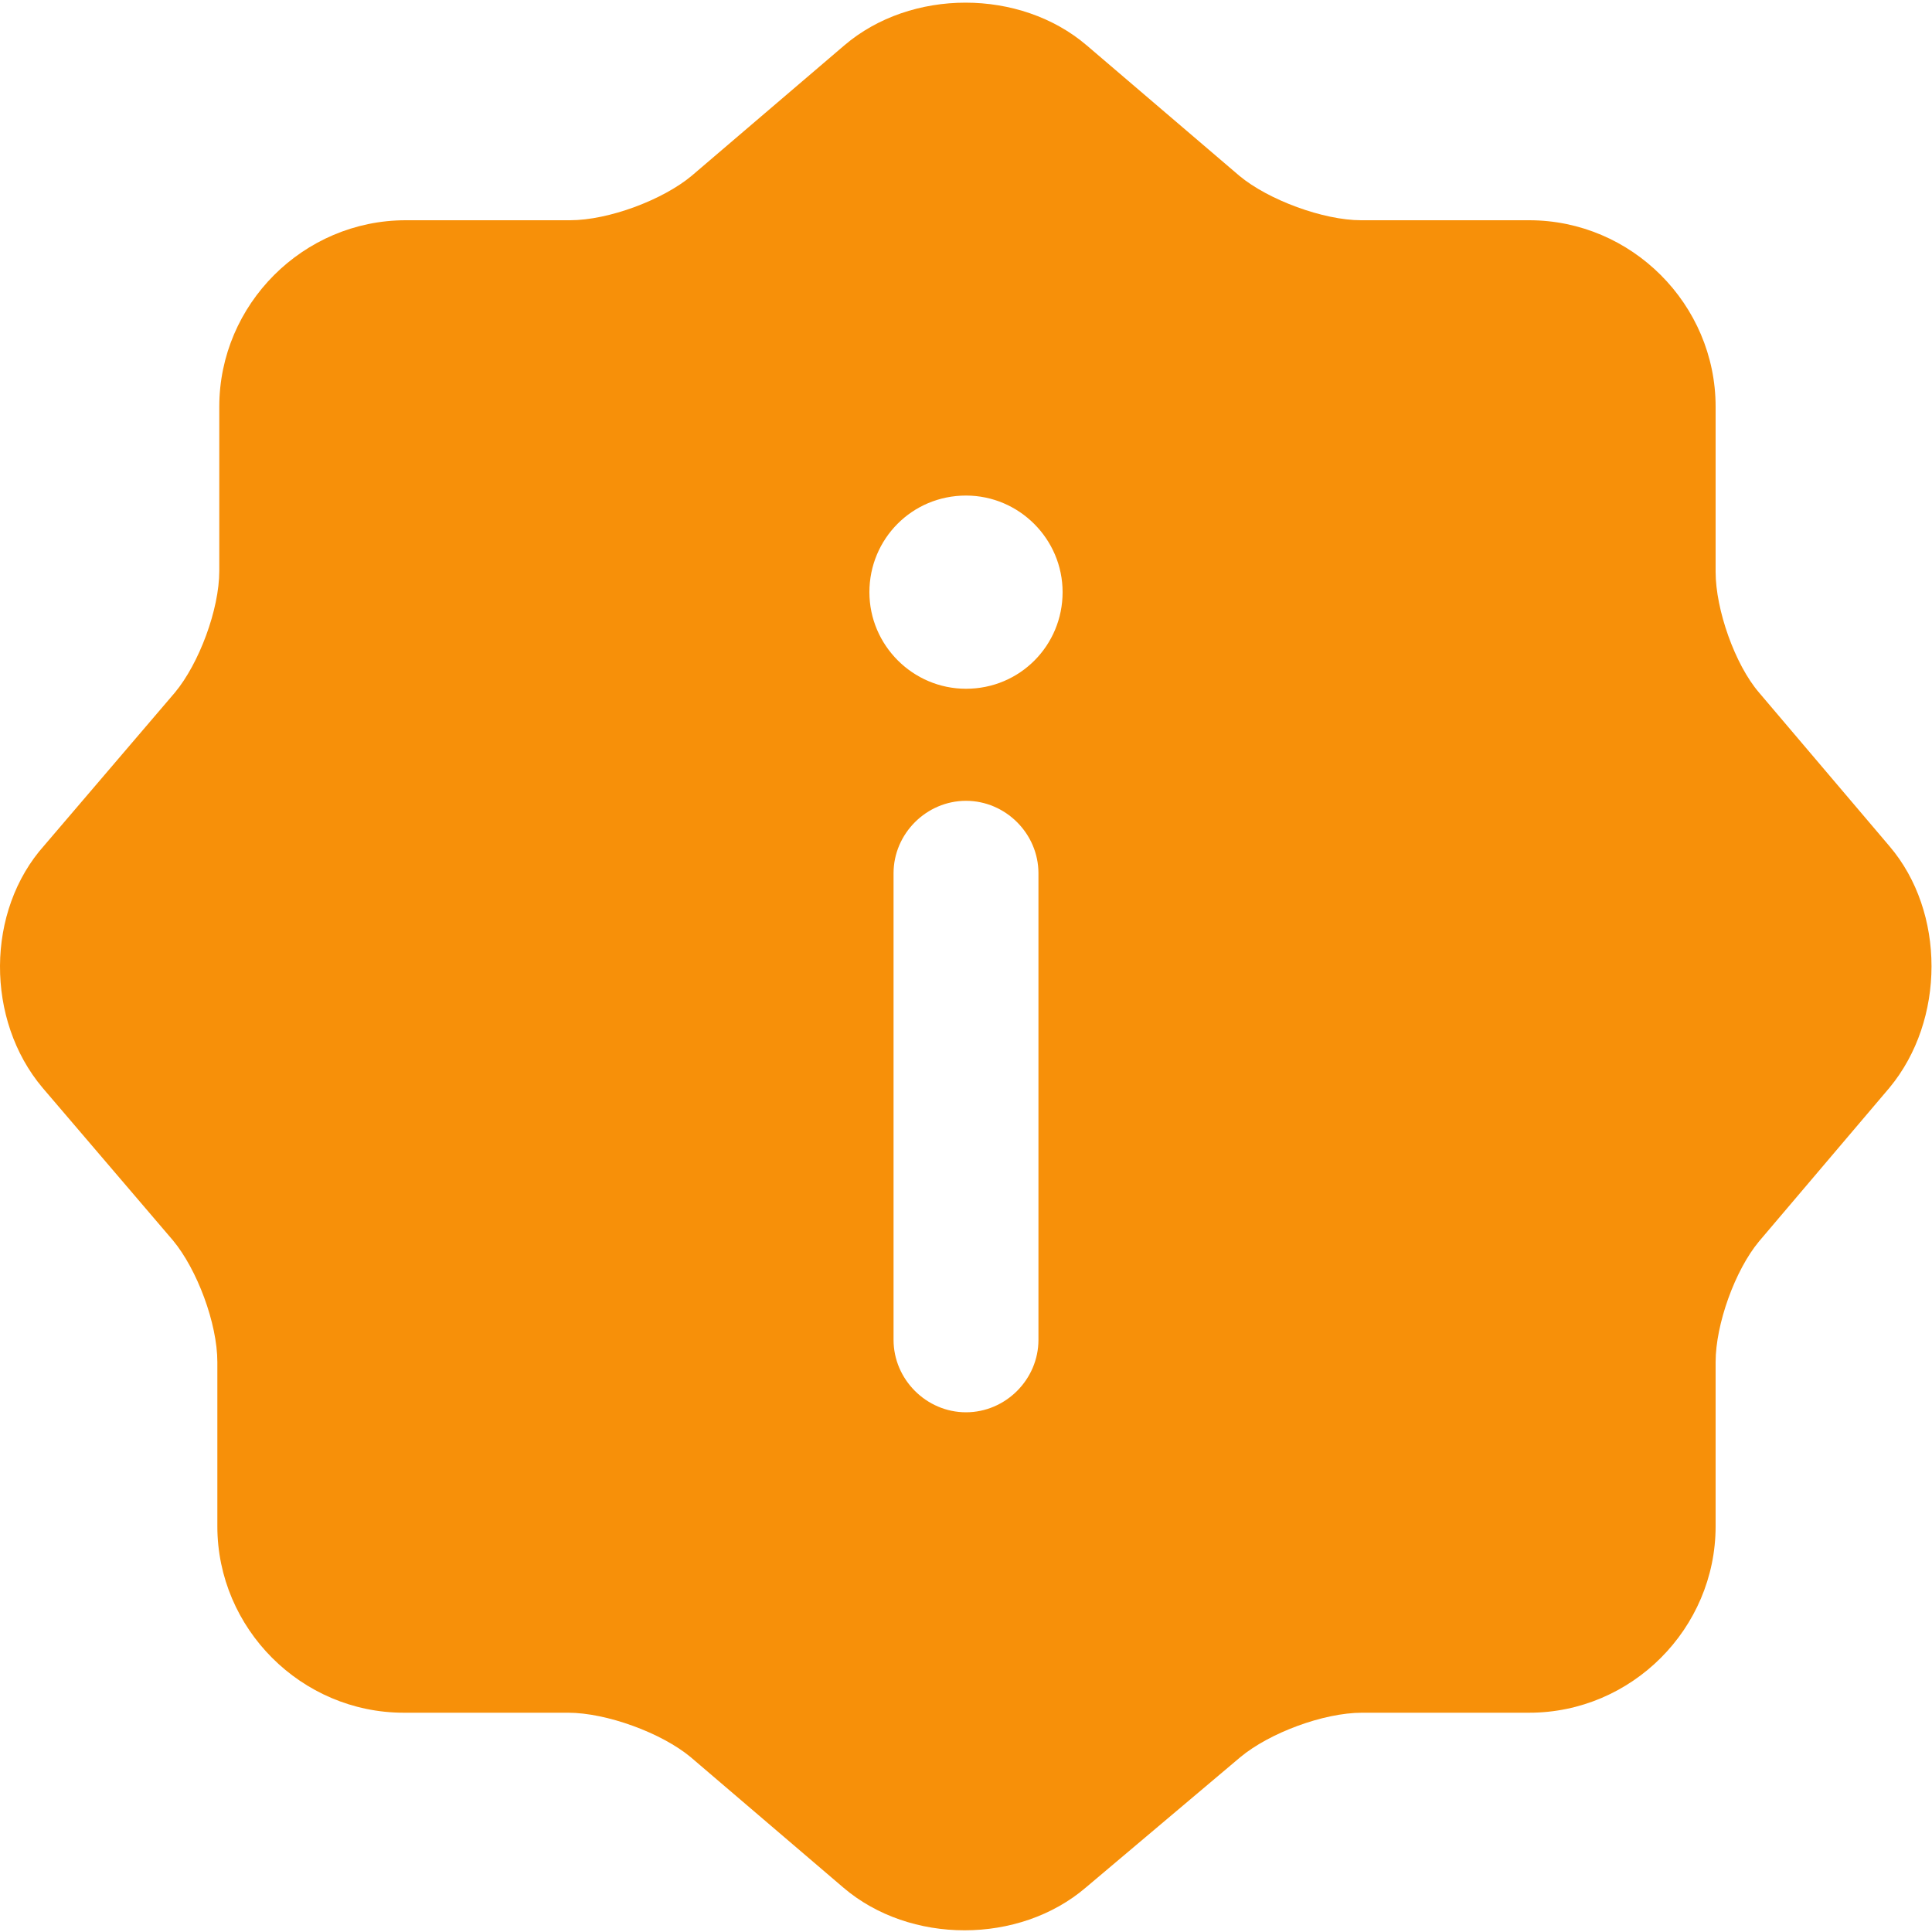 <svg width="20" height="20" viewBox="0 0 20 20" fill="none" xmlns="http://www.w3.org/2000/svg">
<path d="M0.44 11.26L1.79 12.84C2.04 13.14 2.25 13.7 2.25 14.1L2.25 15.8C2.25 16.86 3.12 17.73 4.18 17.73L5.88 17.73C6.28 17.73 6.85 17.94 7.15 18.19L8.73 19.54C9.42 20.13 10.55 20.13 11.24 19.54L12.84 18.19C13.14 17.94 13.7 17.73 14.1 17.73L15.83 17.73C16.89 17.73 17.76 16.86 17.76 15.8L17.76 14.1C17.76 13.71 17.96 13.15 18.21 12.85L19.56 11.26C20.14 10.56 20.14 9.44 19.56 8.76L18.21 7.17C17.96 6.88 17.76 6.31 17.76 5.92L17.76 4.21C17.76 3.15 16.89 2.28 15.83 2.28L14.09 2.28C13.7 2.28 13.13 2.07 12.83 1.82L11.25 0.47C10.56 -0.12 9.43 -0.12 8.74 0.47L7.16 1.82C6.86 2.07 6.3 2.28 5.9 2.28L4.2 2.28C3.14 2.28 2.27 3.15 2.27 4.21L2.27 5.91C2.27 6.31 2.06 6.87 1.81 7.17L0.46 8.75C-0.15 9.43 -0.15 10.56 0.44 11.26ZM10.75 13.87C10.75 14.28 10.41 14.62 10 14.62C9.59 14.62 9.25 14.28 9.25 13.87L9.25 9.04C9.25 8.63 9.59 8.29 10 8.29C10.41 8.29 10.75 8.63 10.75 9.04L10.75 13.87ZM10 5.13C10.55 5.13 11 5.58 11 6.13C11 6.68 10.56 7.13 10 7.13C9.45 7.13 9 6.68 9 6.13C9 5.58 9.44 5.13 10 5.13Z" fill="#F79009"/>
</svg>
